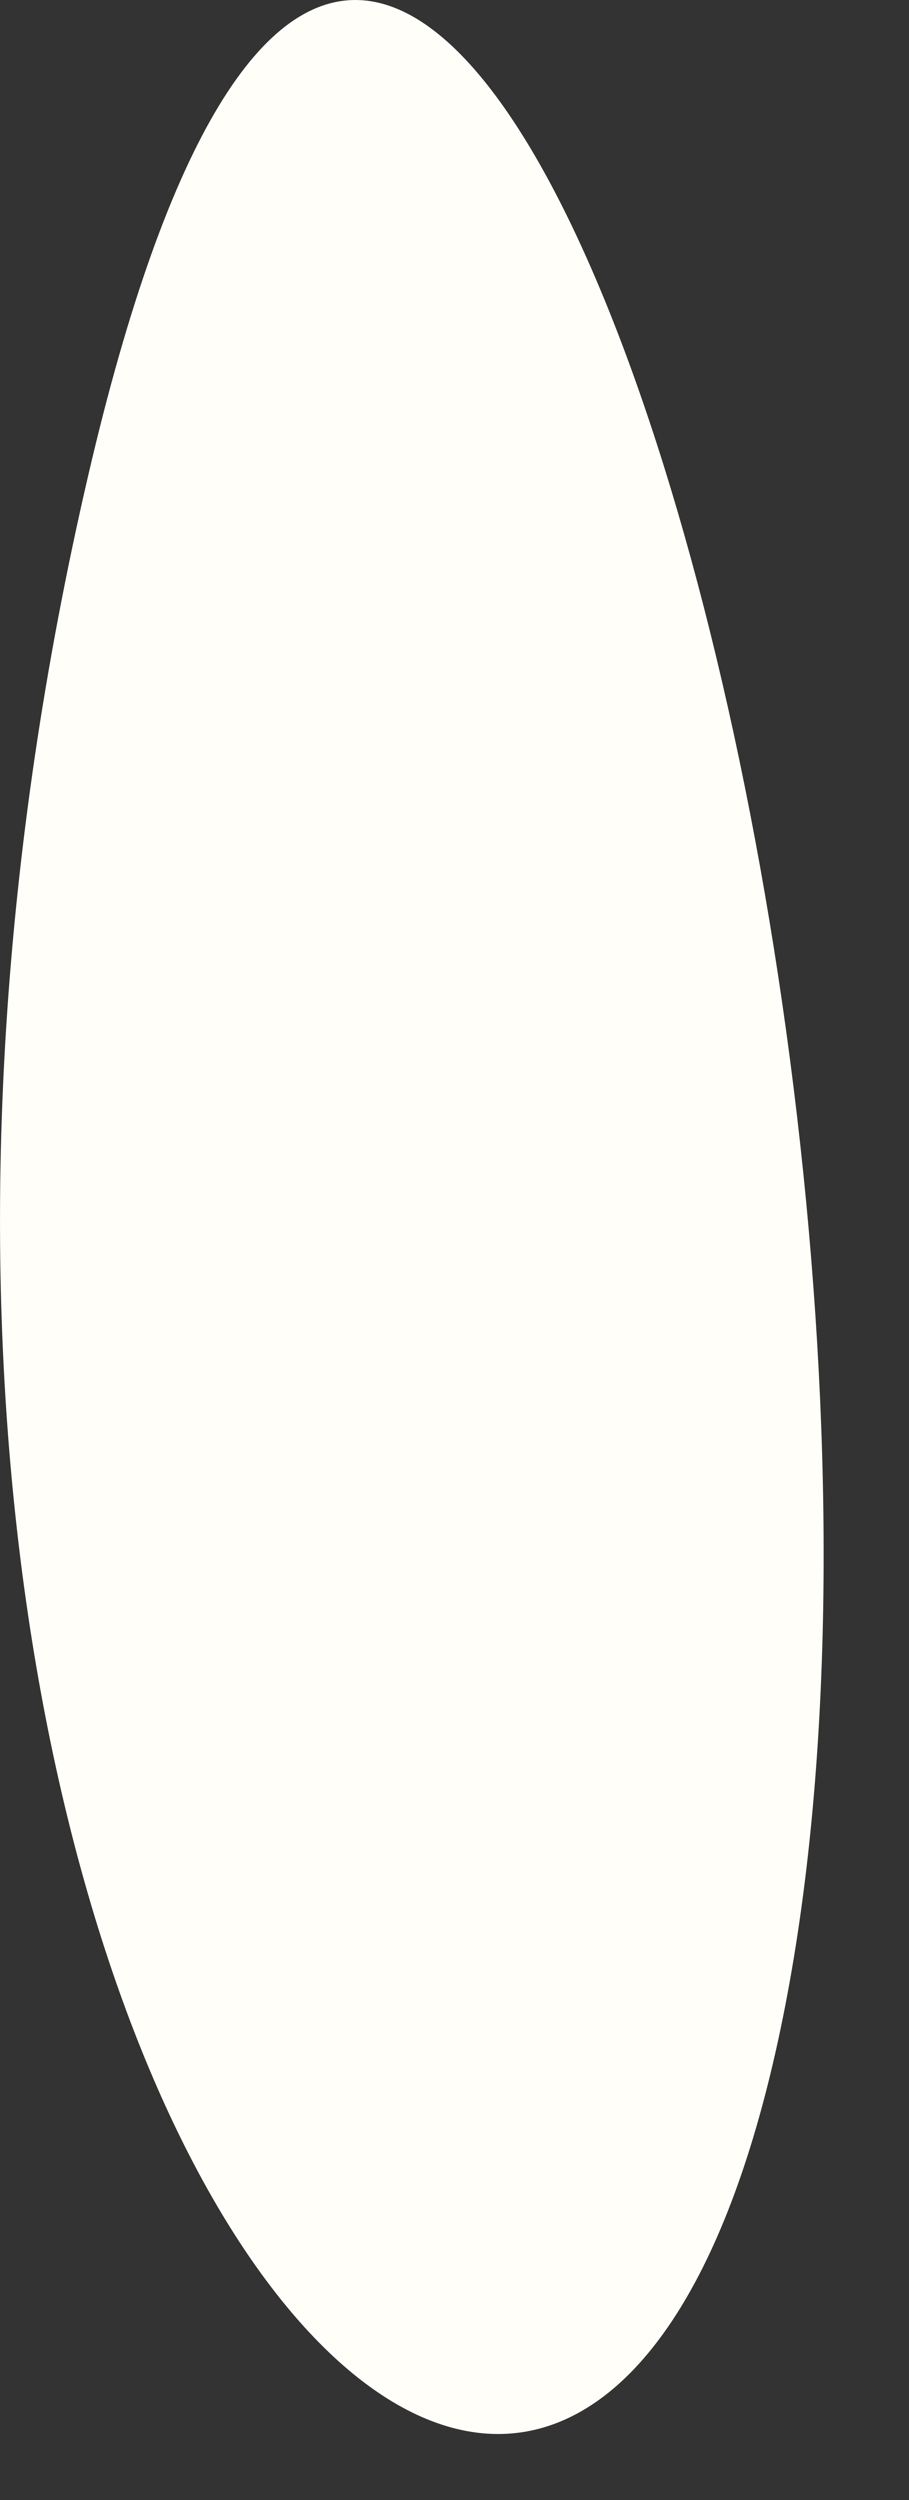 <?xml version="1.0" encoding="utf-8"?>
<svg xmlns="http://www.w3.org/2000/svg" fill="none" height="100%" overflow="visible" preserveAspectRatio="none" style="display: block;" viewBox="0 0 8 22" width="100%">
<rect x="0" y="0" width="8" height="22" fill="#333333" stroke="none"/>
<path d="M0.775 4.19C-2.358 17.692 4.895 26.615 6.826 18.055C8.757 9.496 3.607 -8.019 0.775 4.19Z" fill="#FFFEF8" id="Vector"/>
</svg>